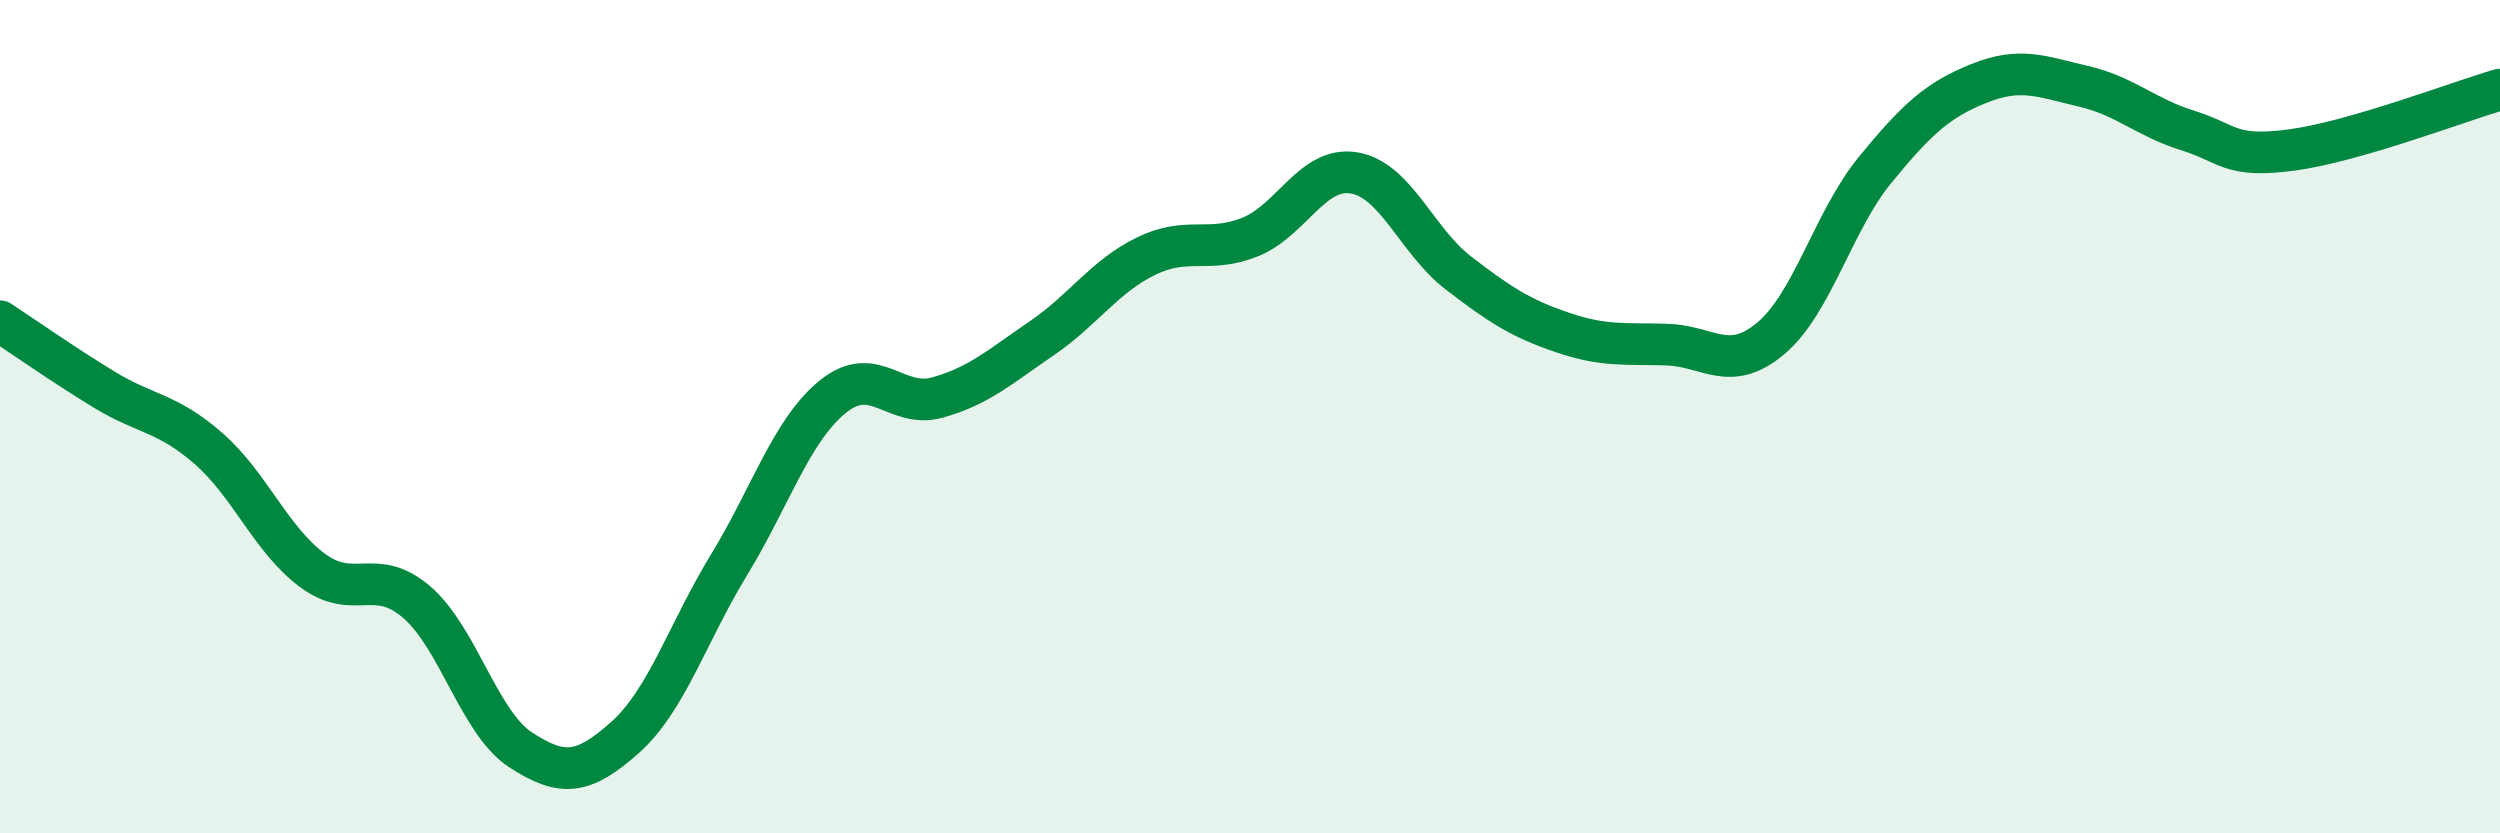 
    <svg width="60" height="20" viewBox="0 0 60 20" xmlns="http://www.w3.org/2000/svg">
      <path
        d="M 0,7.71 C 0.5,8.04 1.5,8.74 2.5,9.35 C 3.5,9.96 4,9.89 5,10.76 C 6,11.63 6.5,12.95 7.5,13.69 C 8.5,14.43 9,13.59 10,14.45 C 11,15.31 11.5,17.35 12.5,18 C 13.5,18.65 14,18.59 15,17.7 C 16,16.81 16.5,15.19 17.5,13.55 C 18.5,11.91 19,10.31 20,9.51 C 21,8.71 21.5,9.82 22.5,9.54 C 23.5,9.26 24,8.8 25,8.12 C 26,7.44 26.5,6.64 27.5,6.15 C 28.5,5.66 29,6.09 30,5.69 C 31,5.29 31.5,3.98 32.5,4.15 C 33.5,4.32 34,5.78 35,6.55 C 36,7.32 36.5,7.64 37.5,7.98 C 38.5,8.32 39,8.24 40,8.27 C 41,8.3 41.5,8.96 42.5,8.12 C 43.5,7.28 44,5.3 45,4.08 C 46,2.86 46.5,2.4 47.5,2 C 48.5,1.6 49,1.84 50,2.07 C 51,2.3 51.5,2.82 52.5,3.13 C 53.5,3.44 53.5,3.8 55,3.6 C 56.5,3.4 59,2.44 60,2.15L60 20L0 20Z"
        fill="#008740"
        opacity="0.1"
        stroke-linecap="round"
        stroke-linejoin="round"
      />
      <path
        d="M 0,7.71 C 0.5,8.04 1.5,8.74 2.5,9.35 C 3.5,9.96 4,9.89 5,10.76 C 6,11.63 6.5,12.95 7.5,13.69 C 8.5,14.43 9,13.59 10,14.45 C 11,15.31 11.5,17.35 12.5,18 C 13.5,18.65 14,18.59 15,17.7 C 16,16.81 16.5,15.19 17.5,13.55 C 18.5,11.91 19,10.31 20,9.51 C 21,8.71 21.5,9.82 22.5,9.54 C 23.5,9.26 24,8.8 25,8.12 C 26,7.44 26.5,6.64 27.5,6.15 C 28.5,5.66 29,6.09 30,5.69 C 31,5.29 31.5,3.98 32.5,4.15 C 33.5,4.32 34,5.78 35,6.55 C 36,7.32 36.5,7.64 37.5,7.98 C 38.5,8.32 39,8.24 40,8.27 C 41,8.3 41.5,8.96 42.5,8.12 C 43.5,7.28 44,5.3 45,4.08 C 46,2.86 46.5,2.4 47.5,2 C 48.5,1.6 49,1.84 50,2.07 C 51,2.3 51.5,2.82 52.5,3.13 C 53.5,3.44 53.5,3.8 55,3.6 C 56.5,3.4 59,2.44 60,2.15"
        stroke="#008740"
        stroke-width="1"
        fill="none"
        stroke-linecap="round"
        stroke-linejoin="round"
      />
    </svg>
  